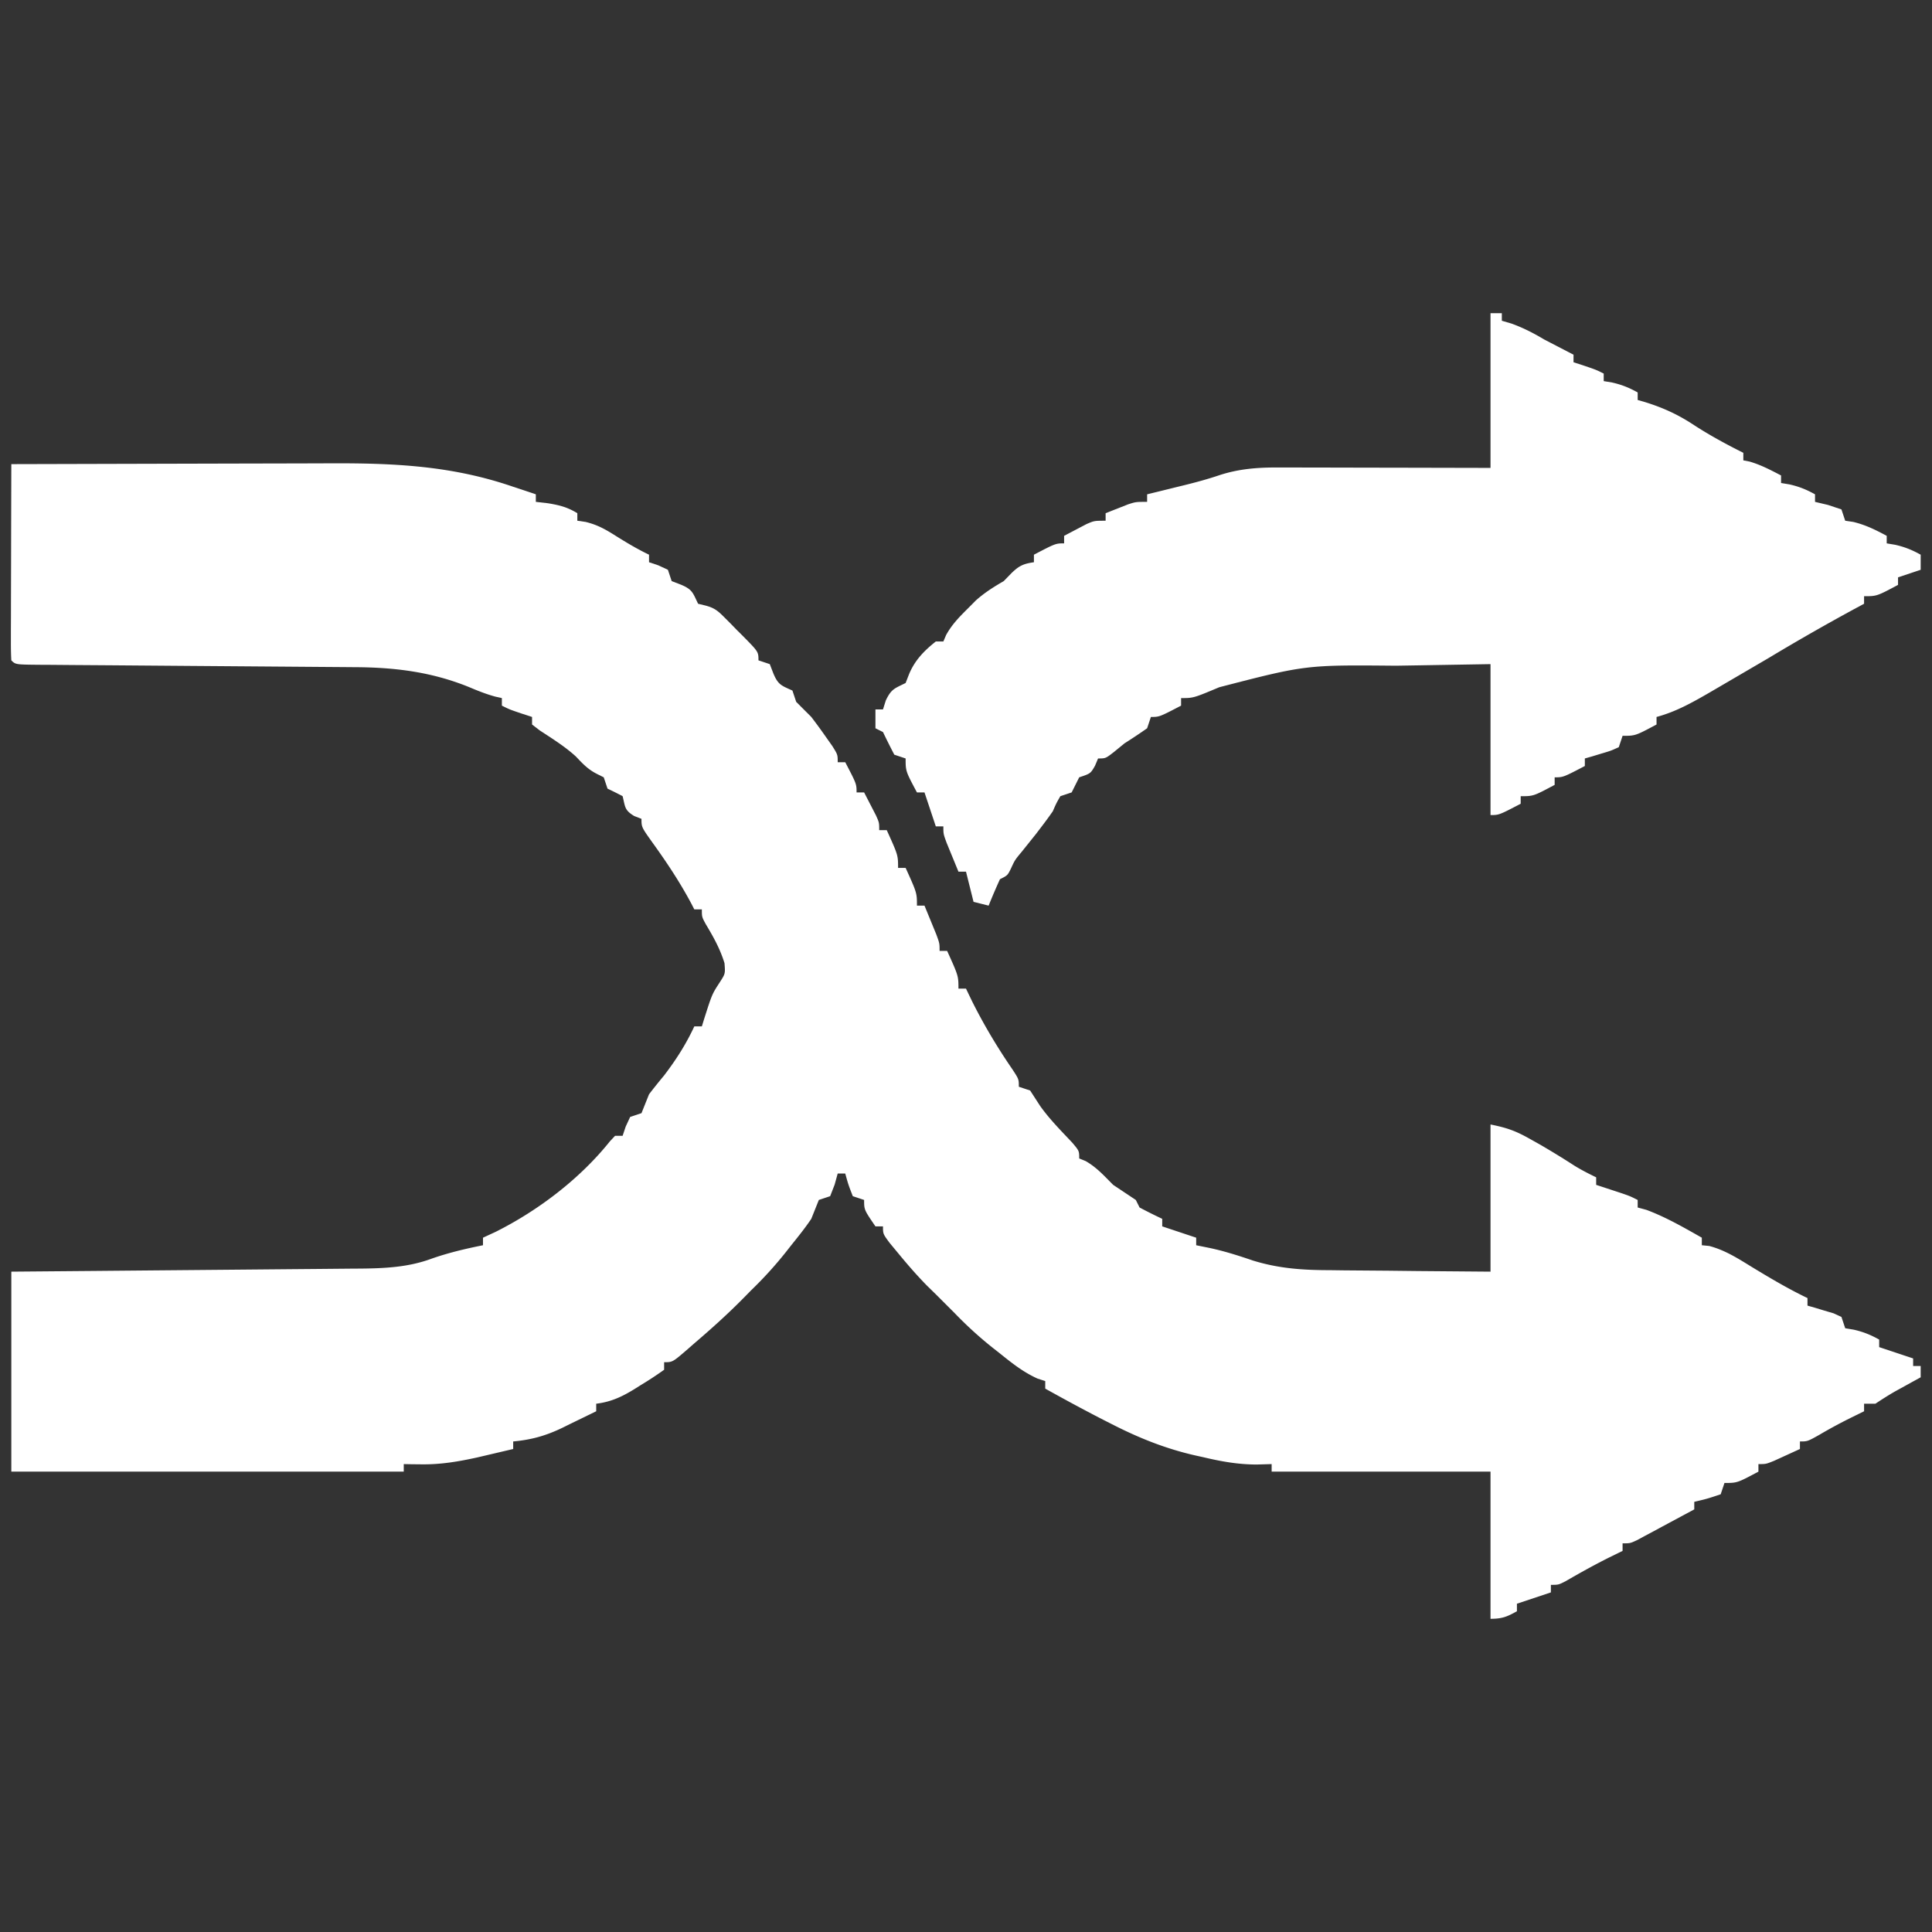 <svg xmlns="http://www.w3.org/2000/svg" width="512" height="512" fill="#fff" xmlns:v="https://vecta.io/nano"><rect width="100%" height="100%" fill="#333333" stroke="none"/><path d="M3 123l40.294-.104 18.714-.047 18.09-.039 6.871-.022c17.185-.078 32.628.56 49.032 6.211l6 2v2l3.25.375c3.129.521 5.085 1.026 7.75 2.625v2l2.184.316c3.099.752 5.191 1.922 7.879 3.621 2.929 1.837 5.817 3.571 8.938 5.063v2l2.438.813L177 151l1 3 2.438.938c3.089 1.281 3.168 2.181 4.563 5.063l1.87.455c2.451.627 3.38 1.42 5.146 3.197l1.602 1.604 1.633 1.682 1.68 1.67C201 172.733 201 172.733 201 175l3 1 .938 2.438c1.27 3.064 2.156 3.25 5.063 4.563l1 3 4 4c1.288 1.68 2.538 3.39 3.75 5.125l1.859 2.633C222 200 222 200 222 202h2c3 5.75 3 5.75 3 8h2l2 3.875 1.125 2.18C233 218 233 218 233 220h2c3 6.625 3 6.625 3 10h2c3 6.625 3 6.625 3 10h2l2 4.875 1.125 2.742C249 250 249 250 249 252h2c3 6.625 3 6.625 3 10h2l1.625 3.375c3.146 6.293 6.763 12.329 10.75 18.125C270 286 270 286 270 288l3 1 2.617 4.043c2.508 3.549 5.584 6.623 8.555 9.785C286 305 286 305 286 307l1.688.688c2.945 1.671 4.921 3.921 7.313 6.313l6 4 1 2a134.08 134.08 0 0 0 6 3v2l9 3v2l3.688.75c3.882.841 7.545 2.001 11.3 3.29 6.934 2.147 13.311 2.562 20.532 2.569l3.711.05 11.582.091 7.916.09L395 337v-39c4.312.862 6.605 1.668 10.313 3.75l2.898 1.625c3.058 1.782 6.065 3.623 9.035 5.547 1.868 1.148 3.781 2.124 5.754 3.078v2l1.898.621 2.477.816 2.461.809C432 317 432 317 434 318v2l2.313.625c5.186 1.934 9.878 4.654 14.688 7.375v2l1.973.195c4.289 1.14 7.702 3.372 11.465 5.68 4.78 2.897 9.514 5.709 14.563 8.125v2l1.934.551 2.504.762 2.496.738L488 349l1 3 2.25.375c2.551.58 4.477 1.362 6.75 2.625v2l9 3v2h2v3l-1.863 1.023-2.449 1.352-2.426 1.336c-1.797 1.024-3.541 2.142-5.262 3.289h-3v2l-3.562 1.75c-2.833 1.409-5.587 2.893-8.312 4.5C479 382 479 382 477 382v2l-4.375 2-2.461 1.125C468 388 468 388 466 388v2c-5.625 3-5.625 3-9 3l-1 3c-3.562 1.188-3.562 1.188-7 2v2l-8.375 4.5-2.406 1.301-2.305 1.23-2.126 1.143C432 409 432 409 430 409v2l-3.437 1.688c-3.978 1.979-7.834 4.135-11.68 6.359C413 420 413 420 411 420v2l-9 3v2c-2.647 1.461-3.894 2-7 2v-39h-58v-2l-3.934.113c-4.908-.003-9.369-.796-14.129-1.926l-2.275-.502c-7.626-1.747-14.494-4.463-21.475-7.998l-1.797-.908c-5.526-2.81-10.974-5.762-16.39-8.779v-2l-2.062-.668c-3.779-1.714-6.718-4.055-9.937-6.645l-1.828-1.436c-3.627-2.882-6.95-5.911-10.172-9.252l-2.5-2.5-2.5-2.5-2.355-2.301c-2.639-2.694-5.061-5.475-7.457-8.387l-2.395-2.887C234 327 234 327 234 325h-2c-3-4.385-3-4.385-3-7l-3-1c-1.187-3.062-1.187-3.062-2-6h-2l-.812 2.938L220 317l-3 1-2 5c-1.64 2.438-3.472 4.712-5.312 7l-1.436 1.828c-2.883 3.628-5.915 6.946-9.252 10.172l-1.738 1.773c-4.233 4.307-8.671 8.306-13.262 12.227l-1.77 1.551C178.237 361 178.237 361 176 361v2a92.79 92.79 0 0 1-6.187 4.063l-1.752 1.104c-3.324 2.032-6.182 3.359-10.061 3.834v2l-7.062 3.438-1.99.986c-4.371 2.088-8.119 3.13-12.947 3.576v2l-6.125 1.438-3.445.809c-4.998 1.099-9.68 1.886-14.805 1.816l-2.648-.027L107 388v2H3v-53l21.629-.184 13.576-.123 21.542-.191 17.37-.156 6.623-.056 9.285-.086 2.757-.017c6.411-.074 12.517-.379 18.592-2.625 4.475-1.571 8.979-2.629 13.625-3.562v-2l3.375-1.562c11.332-5.686 22.331-14.07 30.25-23.969L163 301h2l.813-2.437L167 296l3-1 2-5c1.295-1.697 2.634-3.36 4-5 3.161-4.147 5.797-8.247 8-13h2l.551-1.793c2.143-6.737 2.143-6.737 4.199-9.895 1.468-2.278 1.468-2.278 1.25-5.062-1.167-3.792-2.906-6.906-4.941-10.297C186 243 186 243 186 241h-2l-.777-1.512c-3.033-5.688-6.51-10.925-10.275-16.145C170 219.206 170 219.206 170 217l-1.937-.75c-2.607-1.58-2.354-2.418-3.062-5.25a89.47 89.47 0 0 0-4-2l-1-3-1.75-.875c-2.399-1.2-3.791-2.694-5.613-4.625-2.93-2.686-6.312-4.768-9.625-6.949L141 192v-2l-2.875-.937C135 188 135 188 133 187v-2l-1.703-.379c-2.46-.665-4.7-1.568-7.047-2.559-9.874-4.002-19.617-5.203-30.208-5.252l-2.954-.025-6.317-.046-9.983-.077-24.771-.189-20.976-.166-9.86-.068-5.998-.051-2.789-.013C4.114 176.114 4.114 176.114 3 175c-.093-1.627-.117-3.258-.114-4.887v-3.155l.016-3.431.004-3.493.031-11.097.014-7.502L3 123z"/><path d="M395 83h3v2l2.563.75c3.182 1.157 5.802 2.512 8.691 4.23L417 94v2l2.875.938C423 98 423 98 425 99v2l2.25.375c2.551.58 4.477 1.362 6.75 2.625v2l1.688.48c4.914 1.502 8.98 3.349 13.258 6.184 4.179 2.717 8.596 5.107 13.055 7.336v2l1.625.313c3 .868 5.613 2.244 8.375 3.688v2l2.25.375c2.551.58 4.477 1.362 6.75 2.625v2l3.438.813L488 135l1 3 2.125.313c3.266.781 5.922 2.108 8.875 3.688v2l2.25.375c2.551.58 4.477 1.362 6.75 2.625v4l-6 2v2c-5.625 3-5.625 3-9 3v2l-1.984 1.066a590.79 590.79 0 0 0-23.382 13.356l-13.072 7.64-2.814 1.643c-4.493 2.587-8.702 4.939-13.748 6.295v2c-5.625 3-5.625 3-9 3l-1 3c-2.066.949-2.066.949-4.562 1.688l-2.504.762L420 201v2c-5.75 3-5.75 3-8 3v2c-5.625 3-5.625 3-9 3v2c-5.75 3-5.75 3-8 3v-40l-18.719.317-6.345.104c-23.921-.219-23.921-.219-46.811 5.703C316.265 185 316.265 185 313 185v2c-5.75 3-5.75 3-8 3l-1 3c-1.965 1.384-3.97 2.712-6 4l-2.75 2.25C293 201 293 201 291 201l-.812 1.938C289 205 289 205 286 206l-1 2-1 2-3 1c-1.059 1.851-1.059 1.851-2 4-.928 1.334-1.888 2.646-2.875 3.938l-1.602 2.105-3.773 4.707c-1.795 2.156-1.795 2.156-2.875 4.5C267 232 267 232 265 233c-1.054 2.31-2.057 4.643-3 7l-4-1-2-8h-2l-2-4.875-1.125-2.742C250 221 250 221 250 219h-2l-3-9h-2c-3-5.625-3-5.625-3-9l-3-1c-1.033-1.983-2.034-3.983-3-6l-2-1v-5h2l.75-2.375c1.471-3.09 2.323-3.162 5.25-4.625l.875-2.25c1.521-3.717 3.985-6.267 7.125-8.75h2l.73-1.715c1.524-2.744 3.356-4.637 5.582-6.848l2.301-2.316c2.341-2.081 4.686-3.554 7.387-5.121l2.063-2.125c2.038-1.972 3.176-2.48 5.938-2.875v-2c5.75-3 5.75-3 8-3v-2l3.813-2 2.145-1.125C290 138 290 138 293 138v-2l3.813-1.5 2.145-.844C301 133 301 133 304 133v-2l3.289-.805 4.336-1.07 2.16-.527c3.175-.786 6.263-1.614 9.363-2.668 5.097-1.662 9.977-2.054 15.316-2.043h3.821l4.082.016 4.212.004 11.038.025 11.282.02L395 124V83z"/></svg>